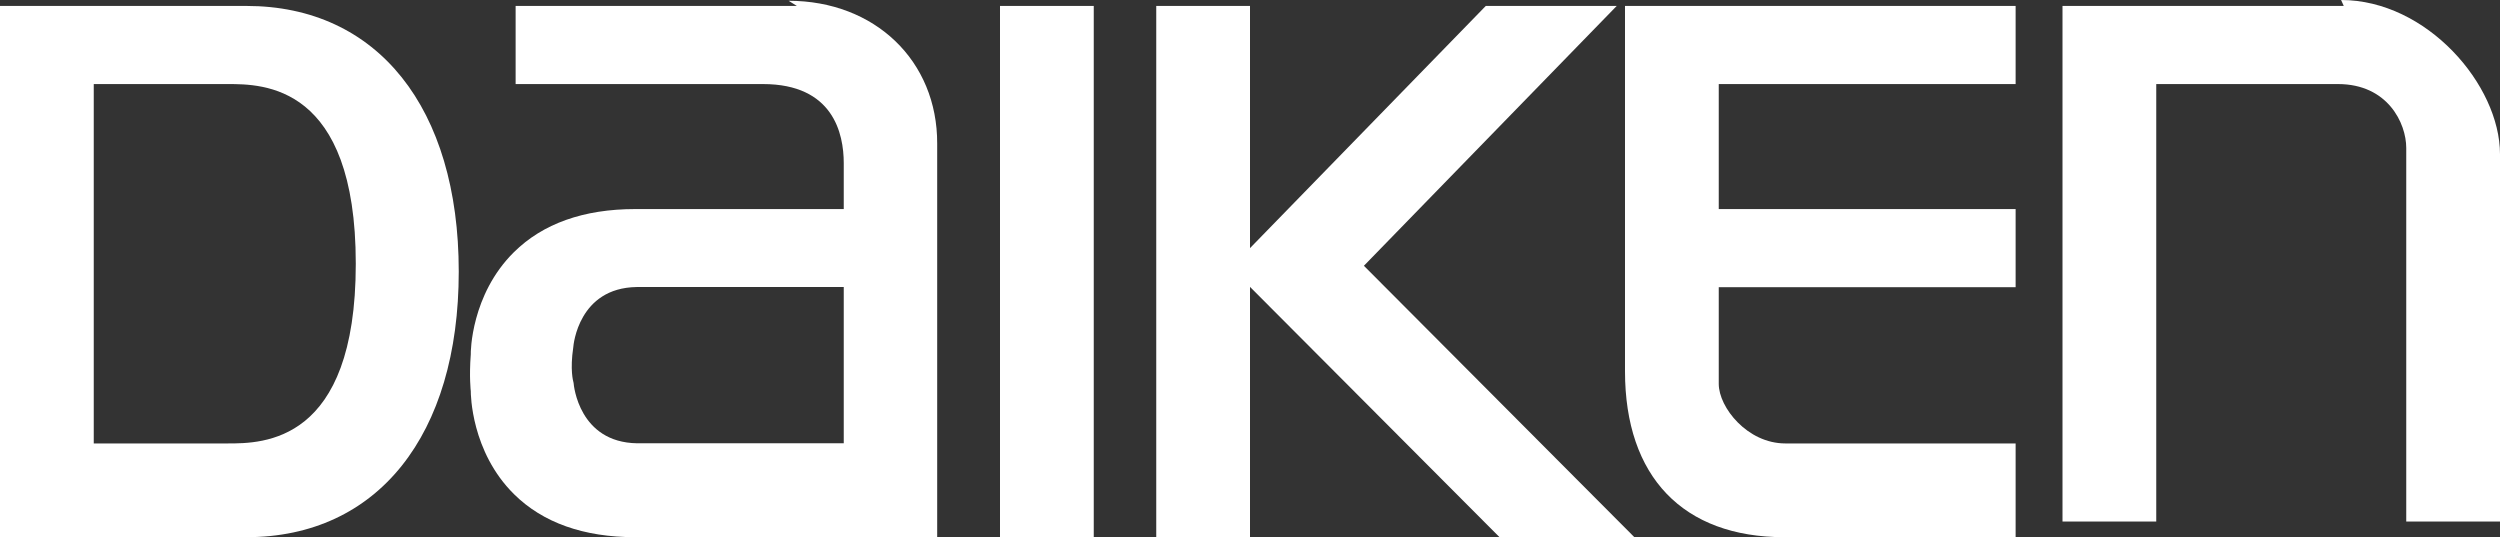 <?xml version="1.0" encoding="UTF-8"?>
<svg id="_レイヤー_2" data-name="レイヤー 2" xmlns="http://www.w3.org/2000/svg" viewBox="0 0 160 34.39">
  <rect x="0" y="0" width="160" height="34.39" fill="#333333" stroke="none"/>
  <defs>
    <style>
      .cls-1 {
        fill: #fff;
        stroke-width: 0px;
      }
    </style>
  </defs>
  <g id="_レイヤー_14" data-name="レイヤー 14">
    <g>
      <path class="cls-1" d="m150,.38h-18v33h6V5.38h11.63c3.19,0,4.37,2.51,4.37,4.09v23.91h6V9.87c0-4.44-4.69-9.87-10.17-9.87"/>
      <rect class="cls-1" x="64" y=".38" width="6" height="34"/>
      <path class="cls-1" d="m51,.38h-18v5h15.83c4.5,0,5.17,3.17,5.17,5.06v2.94s-13.34,0-13.34,0c-3.31,0-5.92.93-7.77,2.76-2.75,2.72-2.77,6.41-2.76,6.54-.11,1.44,0,2.35,0,2.35,0,.16.01,3.87,2.77,6.6,1.84,1.82,4.45,2.75,7.75,2.75h19.33s0-25.18,0-25.18C60,3.89,55.99.05,50.47.05m-9.7,28.32c-3.71-.06-4.05-3.7-4.06-3.86l-.02-.09s-.22-.74,0-2.2c.01-.15.34-3.79,4.05-3.85h13.26v10h-13.23Z"/>
      <path class="cls-1" d="m129,5.38V.38h-25v23.38c0,6.75,3.71,10.62,10.19,10.62h14.81v-6h-14.74c-2.43,0-4.26-2.31-4.26-3.81v-6.19h19v-5h-19V5.38h19Z"/>
      <polygon class="cls-1" points="87.29 17.01 103.47 .38 95.09 .38 80 15.88 80 .38 74 .38 74 34.38 80 34.38 80 18.36 95.97 34.38 104.6 34.38 87.29 17.01"/>
      <path class="cls-1" d="m16,.38H0v34h15.77c8.39,0,13.59-6.52,13.59-17S24.16.38,15.77.38m7,16.5c0,11.5-5.96,11.5-8.2,11.5H6V5.38h8.57c2.25,0,8.2,0,8.2,11.5"/>
    </g>
  </g>
</svg>
